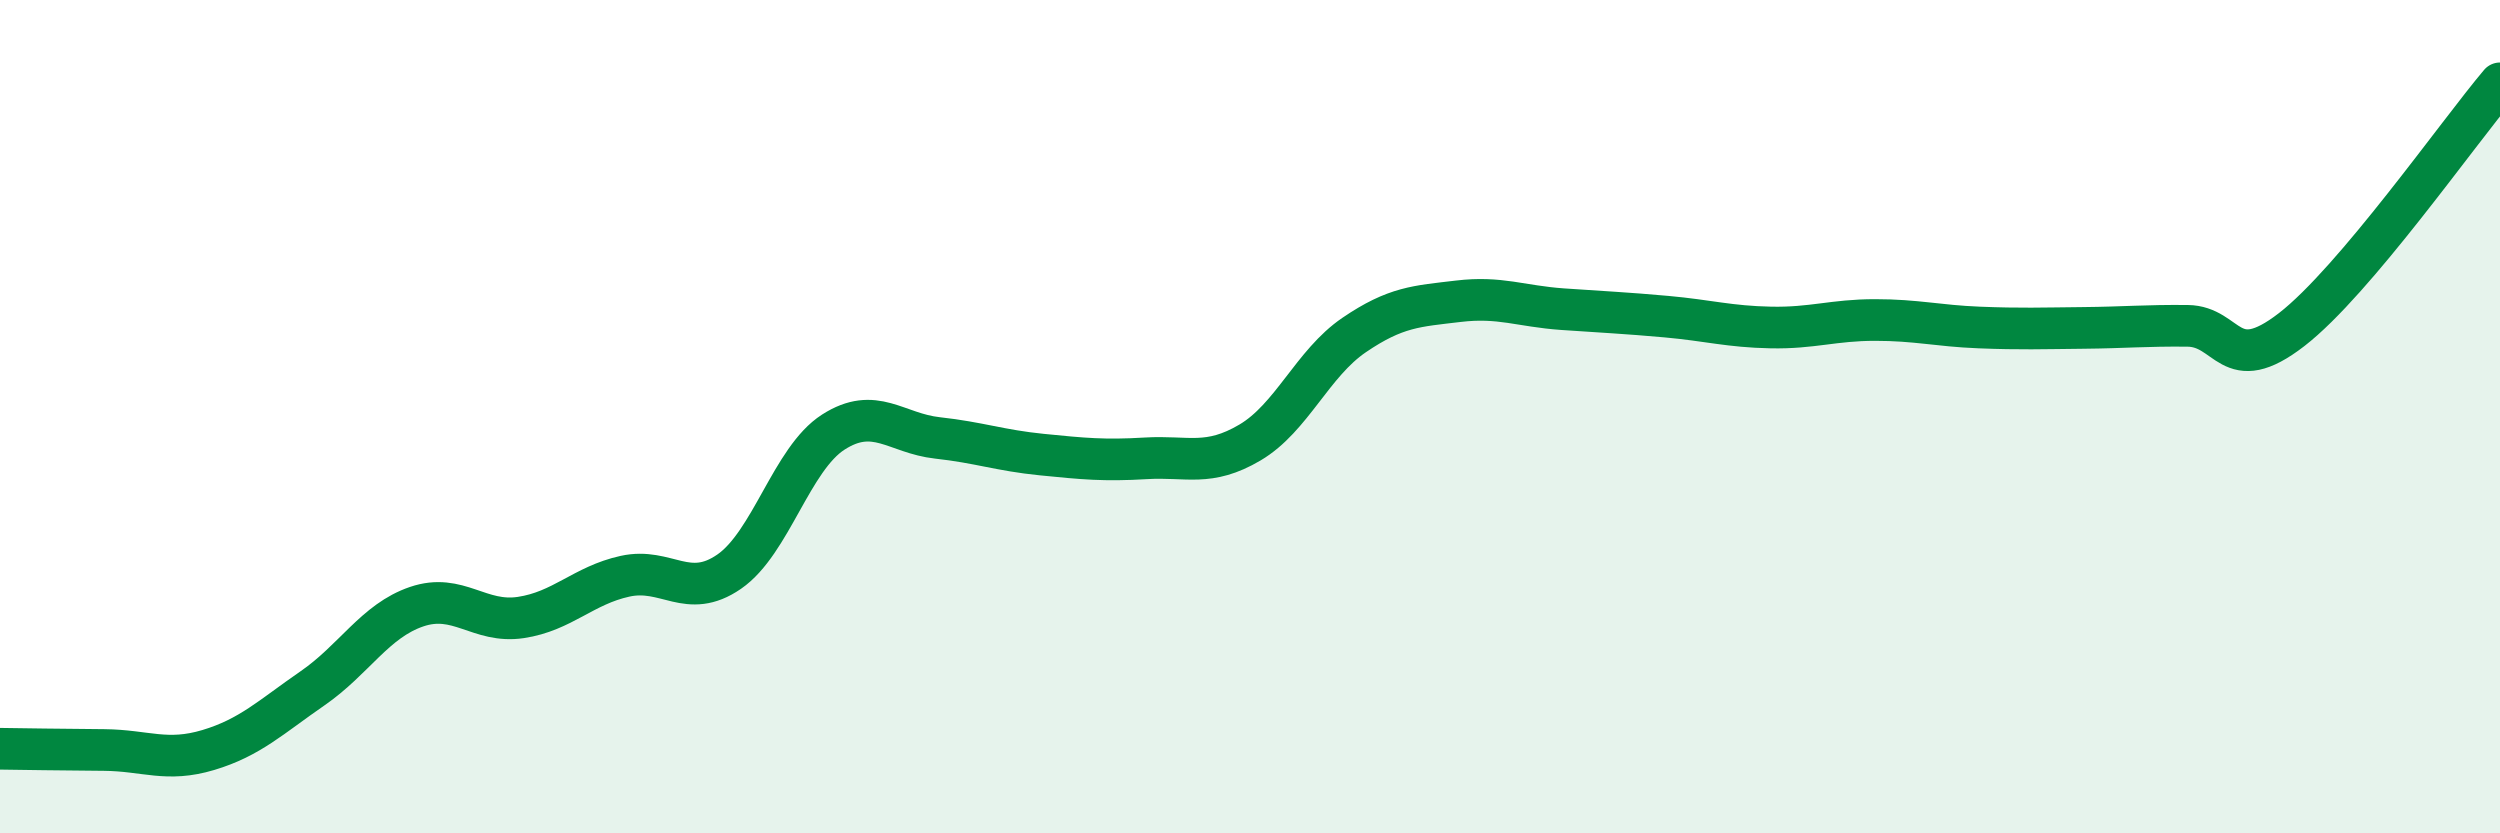 
    <svg width="60" height="20" viewBox="0 0 60 20" xmlns="http://www.w3.org/2000/svg">
      <path
        d="M 0,17.97 C 0.5,17.98 1.5,17.99 2.5,18 C 3.5,18.01 4,18.3 5,18 C 6,17.7 6.5,17.21 7.5,16.52 C 8.5,15.83 9,14.9 10,14.56 C 11,14.22 11.5,14.97 12.5,14.82 C 13.5,14.67 14,14.05 15,13.83 C 16,13.61 16.5,14.41 17.5,13.72 C 18.5,13.03 19,11.01 20,10.37 C 21,9.73 21.5,10.4 22.5,10.51 C 23.5,10.62 24,10.81 25,10.91 C 26,11.01 26.5,11.06 27.5,11 C 28.5,10.94 29,11.21 30,10.62 C 31,10.03 31.5,8.72 32.5,8.04 C 33.5,7.36 34,7.35 35,7.23 C 36,7.11 36.5,7.35 37.5,7.42 C 38.5,7.49 39,7.51 40,7.6 C 41,7.69 41.5,7.84 42.5,7.86 C 43.5,7.88 44,7.68 45,7.68 C 46,7.68 46.5,7.82 47.5,7.86 C 48.5,7.9 49,7.88 50,7.87 C 51,7.86 51.5,7.81 52.5,7.82 C 53.5,7.83 53.5,9.07 55,7.91 C 56.5,6.75 59,3.18 60,2L60 20L0 20Z"
        fill="#008740"
        opacity="0.1"
        stroke-linecap="round"
        stroke-linejoin="round"
      />
      <path
        d="M 0,17.97 C 0.5,17.98 1.5,17.99 2.5,18 C 3.5,18.01 4,18.3 5,18 C 6,17.7 6.5,17.21 7.5,16.52 C 8.5,15.83 9,14.9 10,14.56 C 11,14.22 11.5,14.97 12.5,14.82 C 13.5,14.67 14,14.05 15,13.83 C 16,13.61 16.5,14.41 17.5,13.72 C 18.5,13.03 19,11.01 20,10.37 C 21,9.73 21.5,10.4 22.5,10.51 C 23.5,10.62 24,10.81 25,10.91 C 26,11.01 26.5,11.06 27.5,11 C 28.5,10.94 29,11.21 30,10.62 C 31,10.03 31.5,8.72 32.5,8.04 C 33.5,7.36 34,7.35 35,7.23 C 36,7.11 36.5,7.35 37.5,7.42 C 38.5,7.49 39,7.51 40,7.6 C 41,7.69 41.5,7.84 42.5,7.86 C 43.5,7.88 44,7.68 45,7.68 C 46,7.68 46.5,7.82 47.5,7.86 C 48.5,7.9 49,7.88 50,7.87 C 51,7.86 51.5,7.81 52.5,7.82 C 53.5,7.83 53.5,9.07 55,7.91 C 56.5,6.75 59,3.18 60,2"
        stroke="#008740"
        stroke-width="1"
        fill="none"
        stroke-linecap="round"
        stroke-linejoin="round"
      />
    </svg>
  